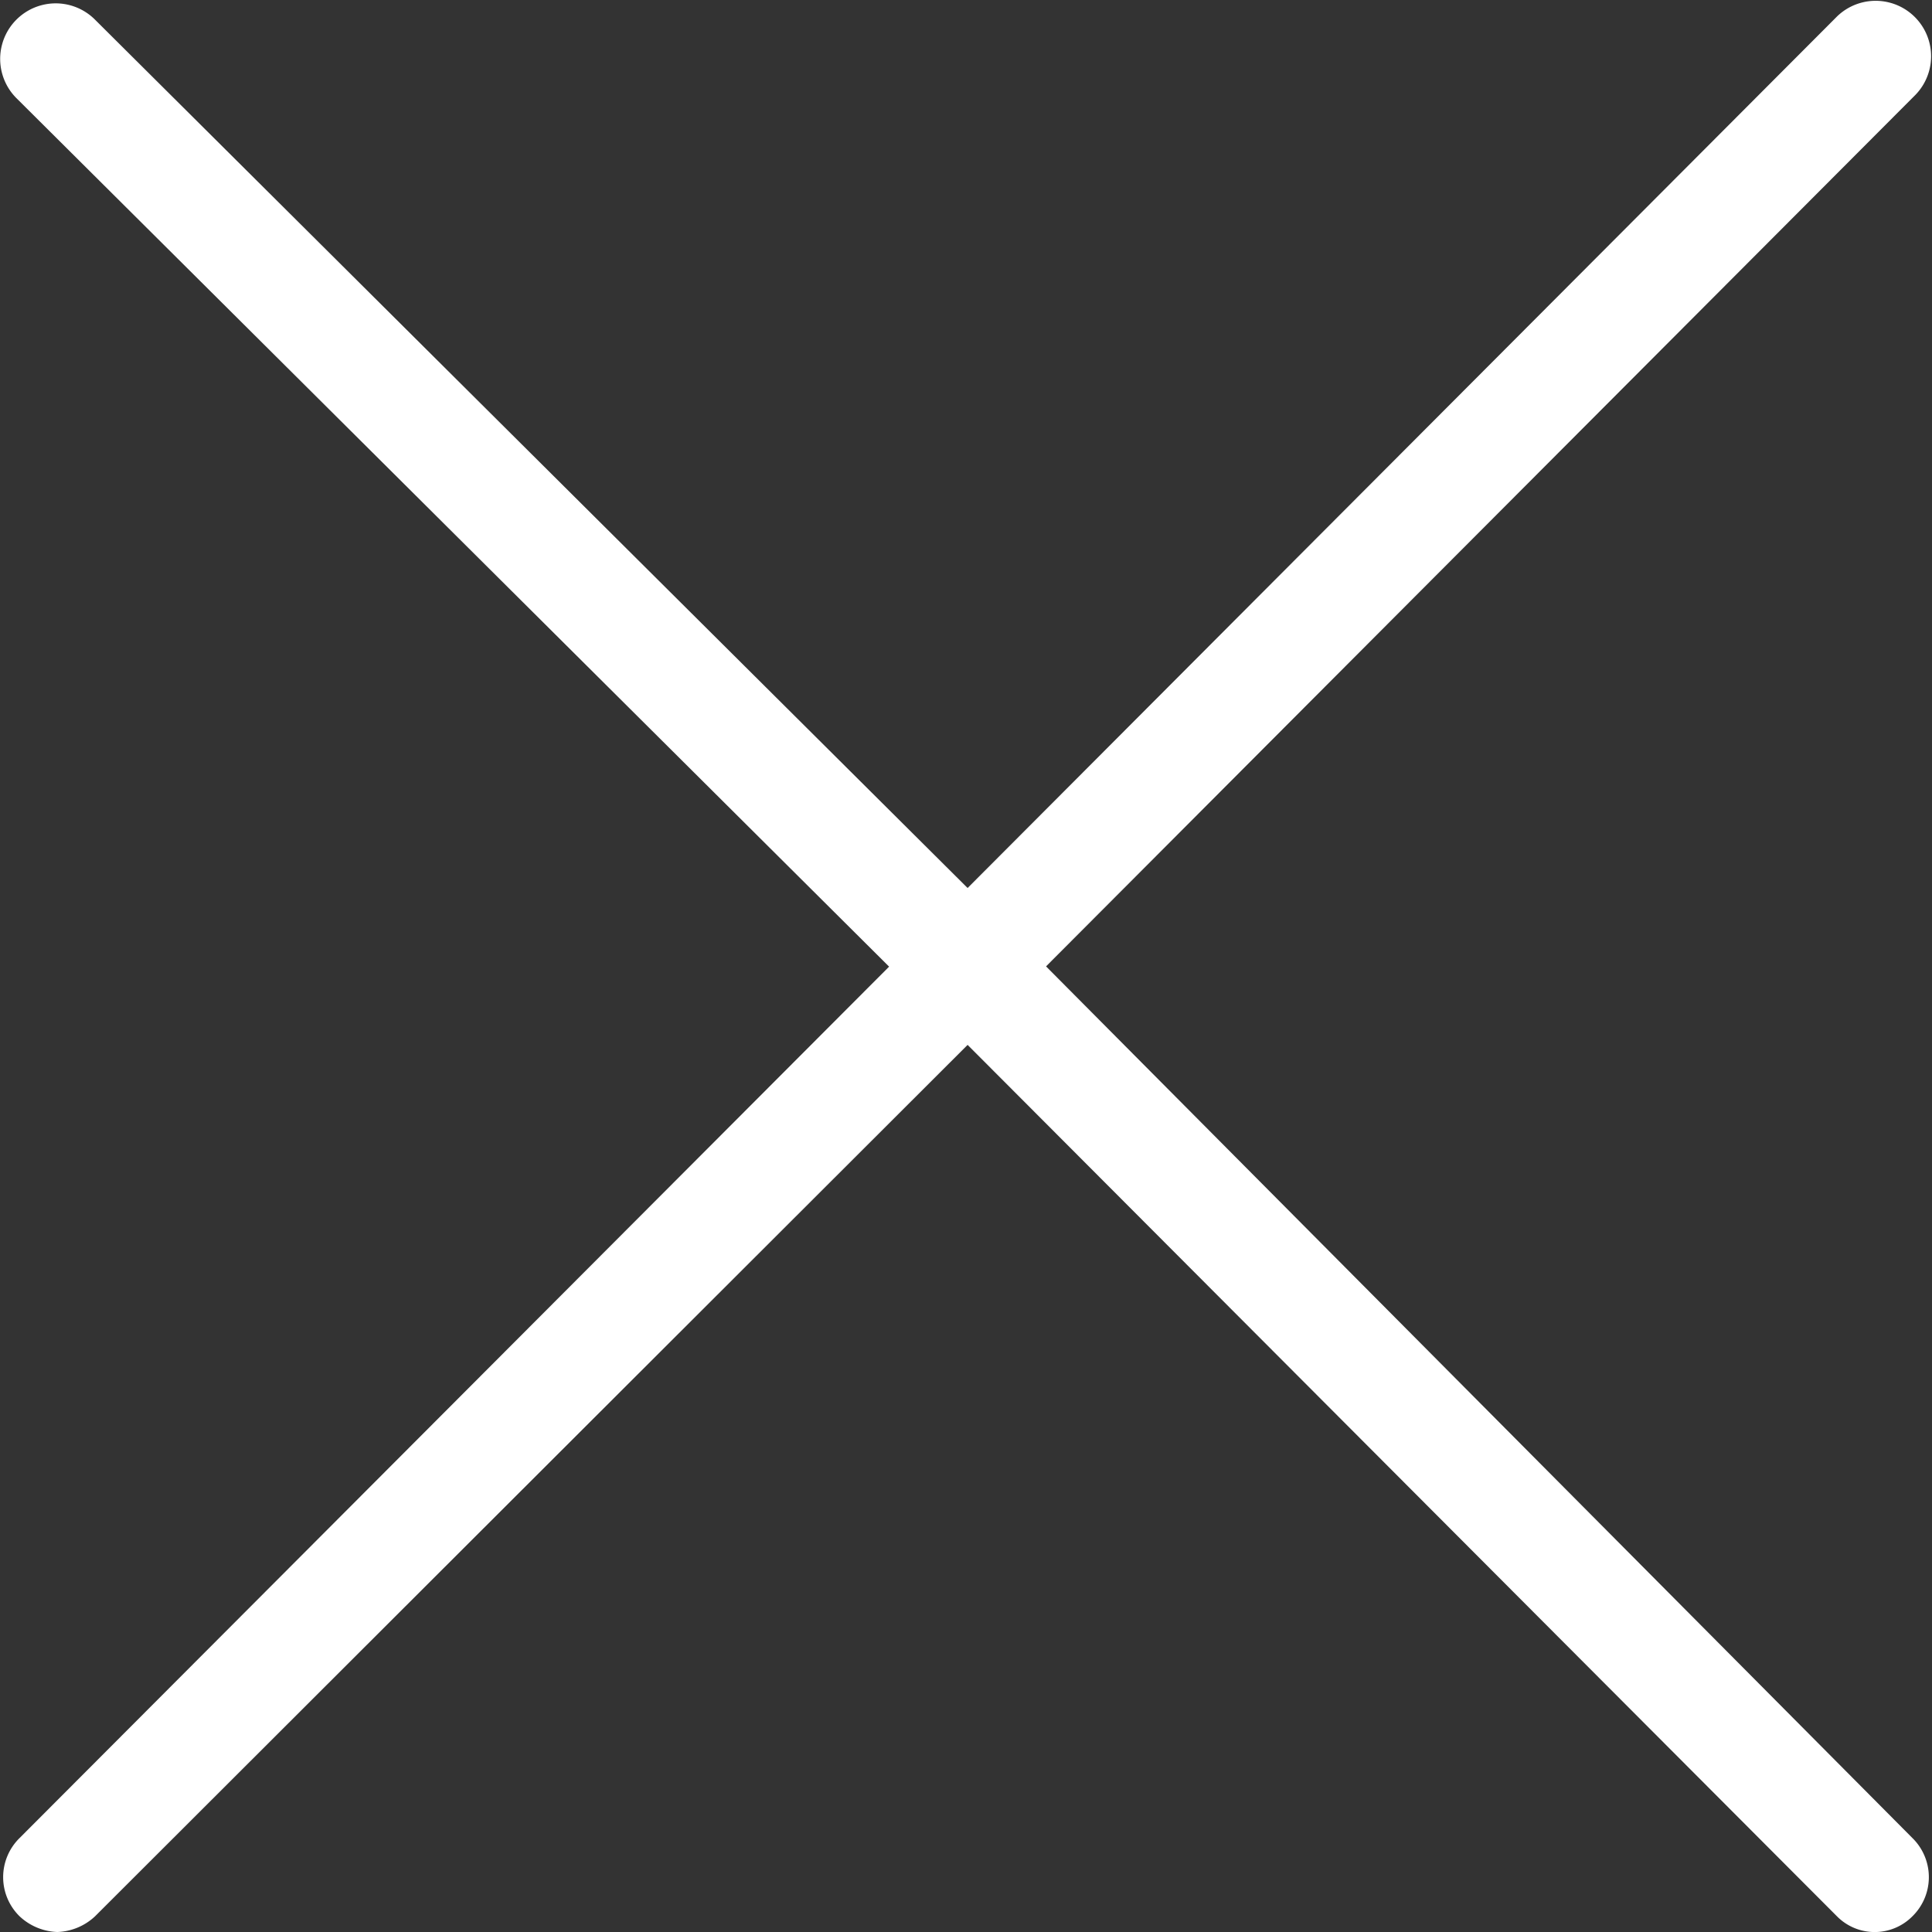 <svg xmlns="http://www.w3.org/2000/svg" width="30" height="30" viewBox="0 0 30 30">
  <rect x="0" y="0" width="30" height="30" fill="#333333" stroke="none"/>
  <path id="close" d="M17.418,16.181l13.5-13.533A.861.861,0,0,0,29.7,1.431L16.2,14.964,2.649,1.479A.861.861,0,0,0,1.431,2.7l13.55,13.485L1.48,29.715a.851.851,0,0,0,0,1.217.9.9,0,0,0,.585.243.9.9,0,0,0,.585-.243L16.2,17.4,29.7,30.932a.824.824,0,0,0,1.17,0,.851.851,0,0,0,0-1.217Z" transform="translate(-1.175 -1.175)" fill="#fff"/>
</svg>